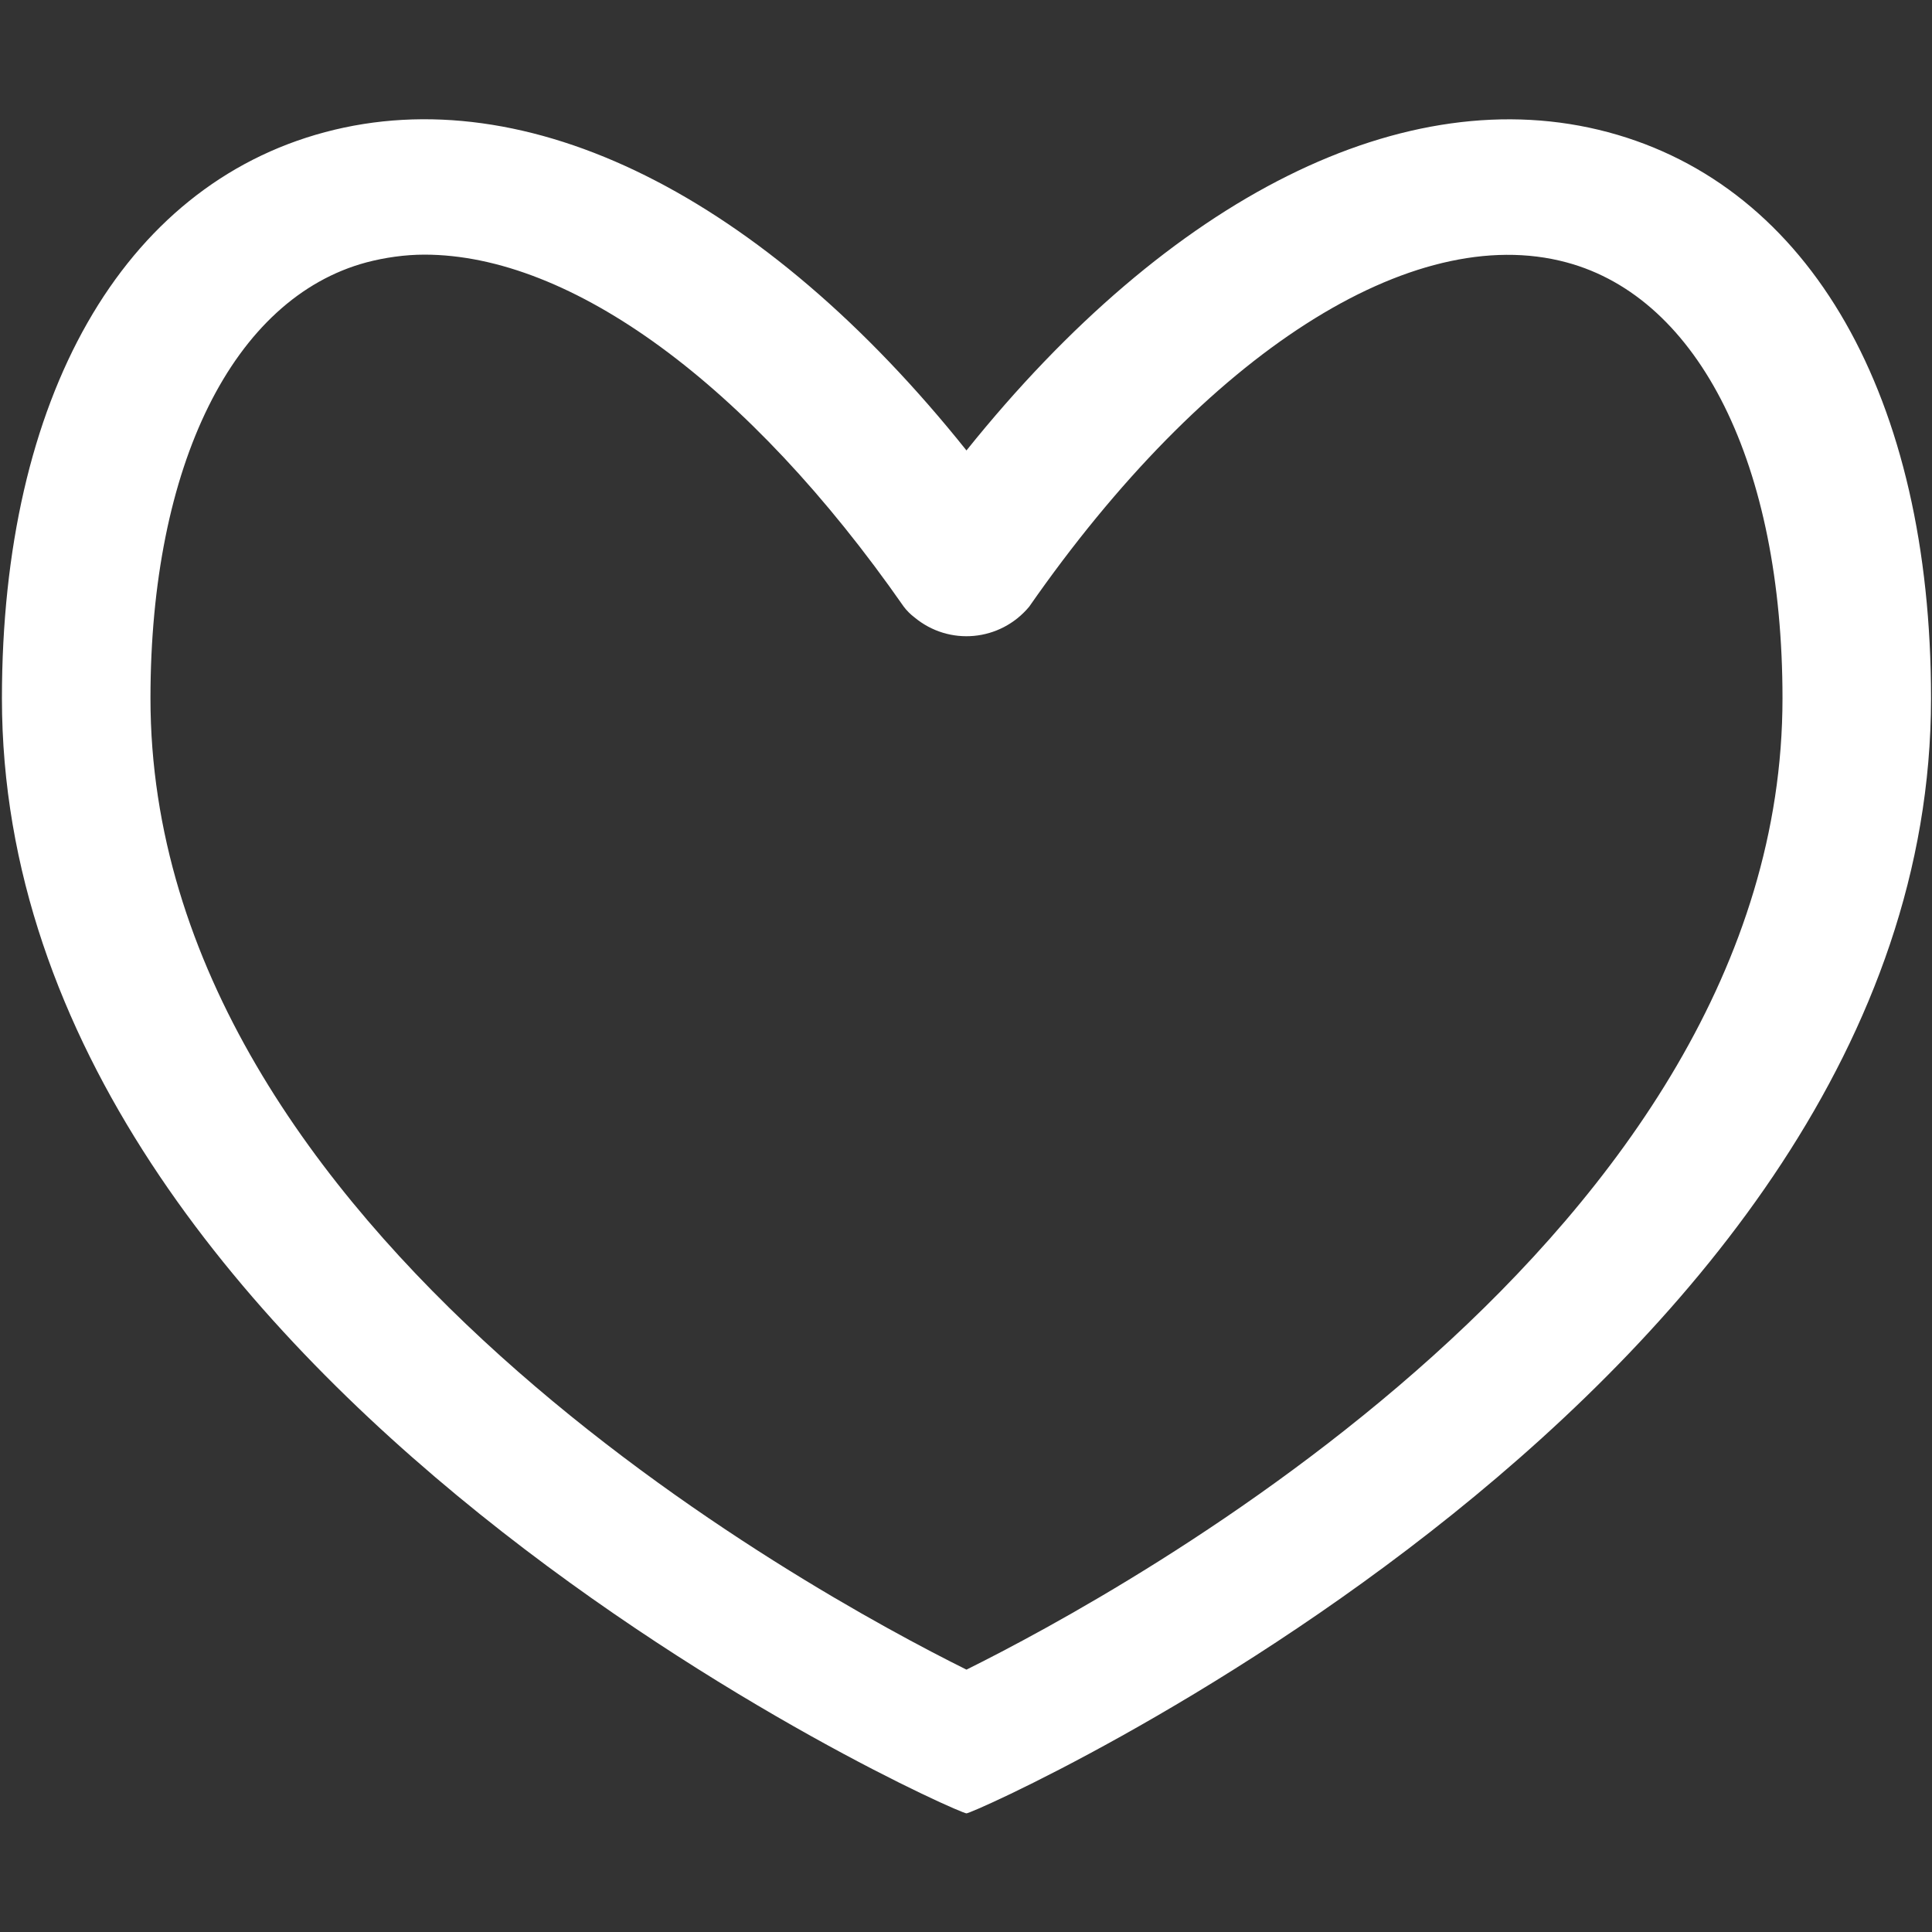 <?xml version="1.0" encoding="UTF-8"?><svg id="a" xmlns="http://www.w3.org/2000/svg" xmlns:xlink="http://www.w3.org/1999/xlink" viewBox="0 0 20.03 20.03"><rect x="0" y="0" width="20.03" height="20.03" fill="#333333" stroke="none"/><defs><style>.e{fill:none;}.e,.f{stroke-width:0px;}.g{clip-path:url(#b);}.f{fill:#fff;}</style><clipPath id="b"><rect class="e" x=".02" y="1.24" width="20" height="17.56"/></clipPath></defs><g class="g"><g id="c"><path id="d" class="f" d="M10.02,18.8C9.9,18.8.02,14.38.02,7.24.02,4.12,1.27,1.93,3.37,1.37c2.1-.56,4.54.66,6.65,3.3,2.11-2.63,4.55-3.86,6.65-3.3s3.35,2.75,3.35,5.87c0,7.14-9.89,11.56-10,11.56M4.4,2.64c-.2,0-.41.03-.6.08-1.38.37-2.24,2.1-2.24,4.52,0,5.55,6.85,9.27,8.46,10.07,1.61-.8,8.46-4.51,8.46-10.07,0-2.42-.86-4.15-2.24-4.52-1.6-.43-3.74.94-5.57,3.57-.3.36-.83.41-1.19.11-.04-.03-.08-.07-.11-.11-1.61-2.31-3.45-3.65-4.97-3.65"/></g></g></svg>